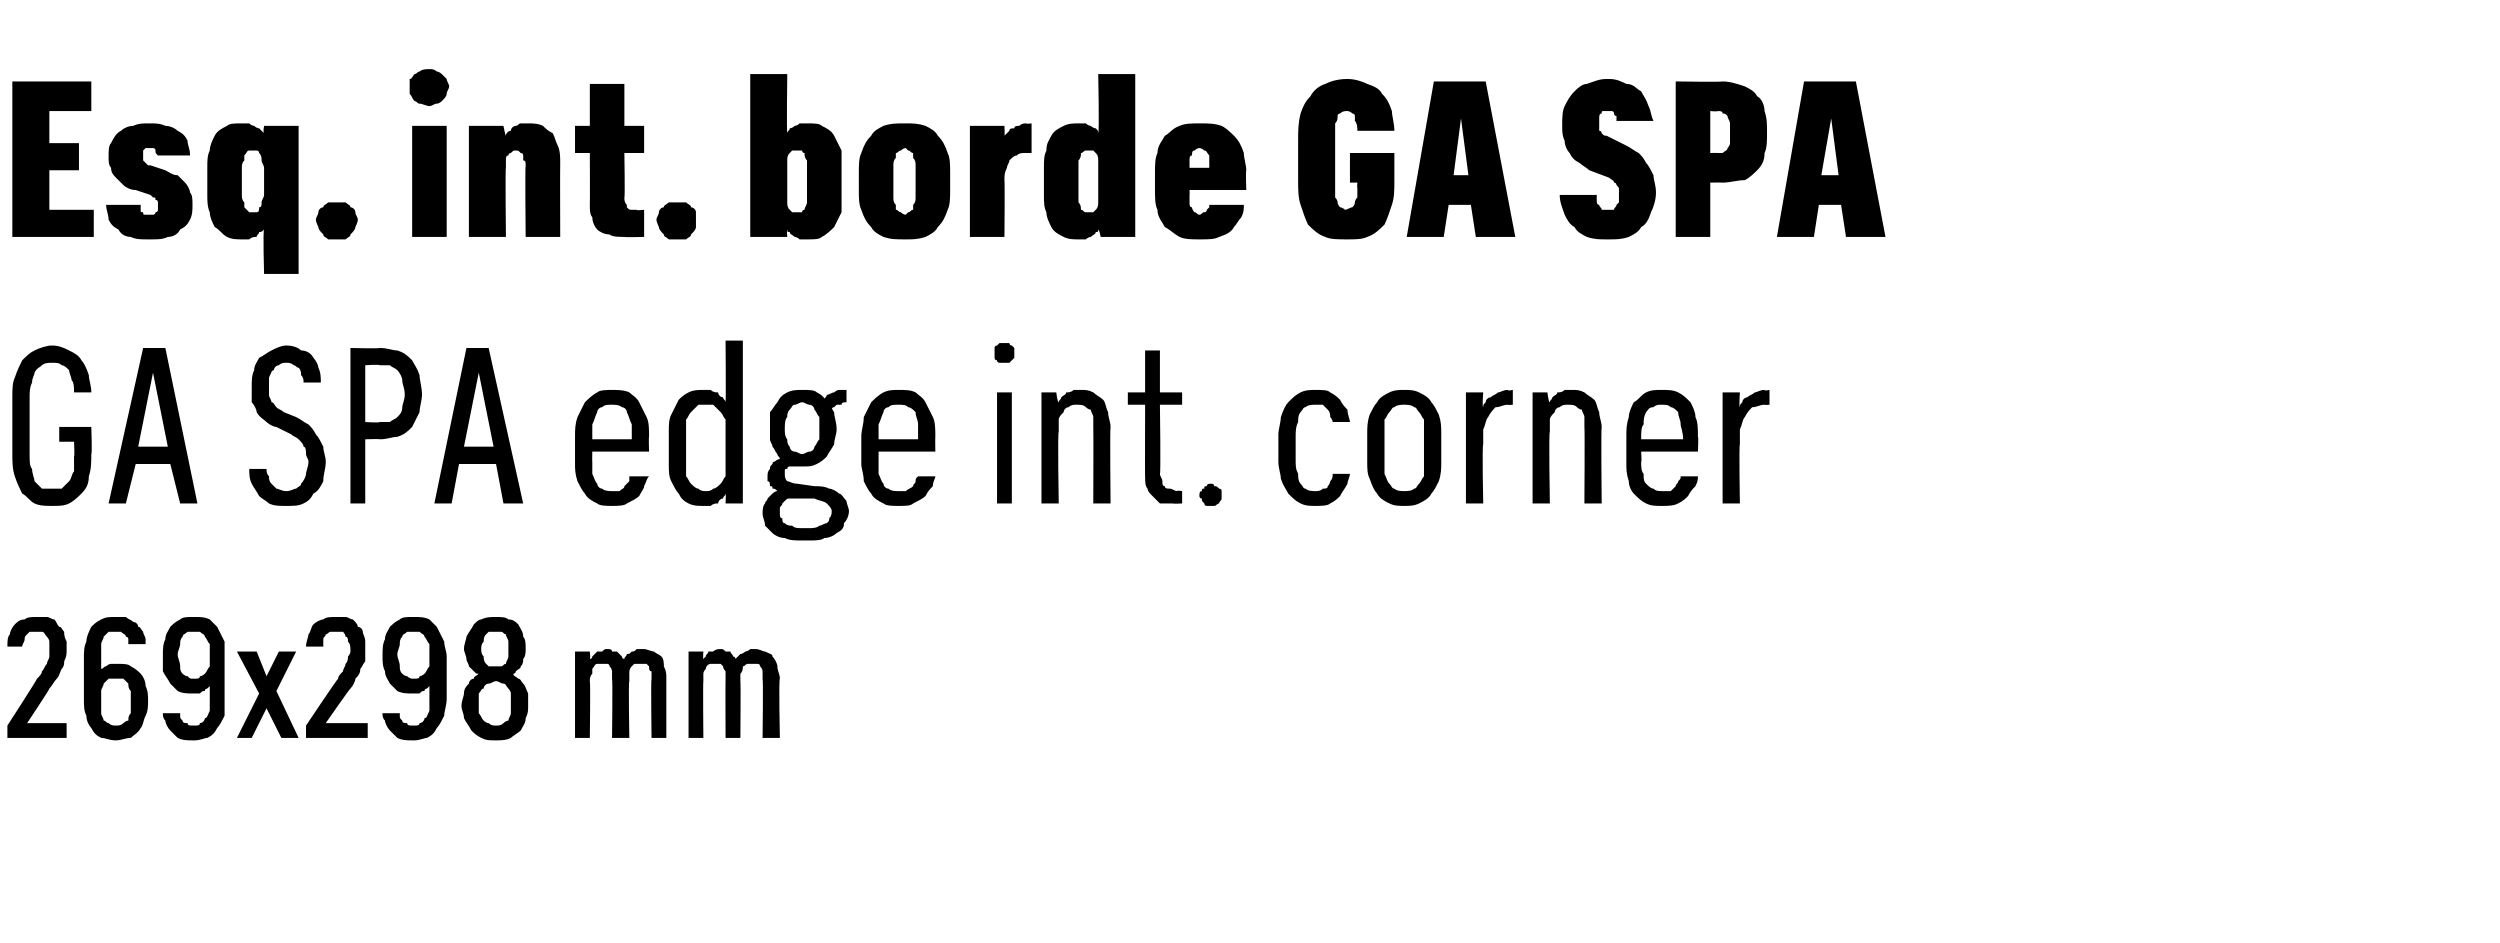 <?xml version="1.0" standalone="no"?>
<!DOCTYPE svg PUBLIC "-//W3C//DTD SVG 1.1//EN" "http://www.w3.org/Graphics/SVG/1.1/DTD/svg11.dtd">
<svg xmlns="http://www.w3.org/2000/svg" version="1.1" width="101.3px" height="38.2px" viewBox="0 -3 101.3 38.2" style="top:-3px">
  <desc>Esq. int. borde GA SPA GA SPA edge int. corner 269x298 mm</desc>
  <defs/>
  <g id="Polygon633954">
    <path d="M 0.3 26.9 L 2.7 26.9 L 2.7 26.3 L 1.1 26.3 C 1.1 26.3 2.04 24.89 2 24.9 C 2.1 24.8 2.2 24.6 2.3 24.5 C 2.4 24.4 2.4 24.3 2.5 24.1 C 2.6 24 2.6 23.9 2.6 23.8 C 2.7 23.6 2.7 23.5 2.7 23.3 C 2.7 23.2 2.7 23.1 2.7 23 C 2.6 22.8 2.6 22.7 2.6 22.6 C 2.5 22.5 2.5 22.4 2.4 22.4 C 2.3 22.3 2.3 22.2 2.2 22.1 C 2.1 22.1 2 22 1.9 22 C 1.8 22 1.6 22 1.5 22 C 1.5 22 1.5 22 1.5 22 C 1.3 22 1.1 22 1 22.1 C 0.8 22.1 0.7 22.2 0.6 22.3 C 0.5 22.4 0.4 22.6 0.4 22.7 C 0.3 22.8 0.3 23 0.3 23.2 C 0.3 23.2 0.9 23.2 0.9 23.2 C 0.9 23.1 1 23 1 22.9 C 1 22.8 1 22.8 1.1 22.7 C 1.1 22.7 1.2 22.6 1.2 22.6 C 1.3 22.6 1.4 22.6 1.5 22.6 C 1.5 22.6 1.5 22.6 1.5 22.6 C 1.6 22.6 1.7 22.6 1.7 22.6 C 1.8 22.6 1.8 22.7 1.9 22.8 C 1.9 22.8 2 22.9 2 23 C 2 23.1 2 23.2 2 23.4 C 2 23.4 2 23.5 2 23.6 C 2 23.7 1.9 23.8 1.9 23.9 C 1.8 24 1.8 24.1 1.7 24.2 C 1.7 24.3 1.6 24.4 1.5 24.5 C 1.51 24.53 0.3 26.4 0.3 26.4 L 0.3 26.9 Z M 4.7 27 C 4.7 27 4.7 27 4.7 27 C 4.9 27 5.1 26.9 5.3 26.9 C 5.4 26.8 5.6 26.7 5.7 26.5 C 5.8 26.4 5.8 26.2 5.9 26 C 6 25.8 6 25.6 6 25.4 C 6 25.2 6 25 5.9 24.8 C 5.9 24.6 5.8 24.4 5.7 24.3 C 5.6 24.2 5.5 24.1 5.3 24 C 5.2 23.9 5 23.9 4.8 23.9 C 4.8 23.9 4.8 23.9 4.8 23.9 C 4.6 23.9 4.6 23.9 4.5 23.9 C 4.4 23.9 4.3 24 4.3 24 C 4.2 24 4.2 24.1 4.1 24.1 C 4.1 24.1 4.1 24.2 4.1 24.2 C 4.1 24.2 4.1 23.6 4.1 23.6 C 4.1 23.4 4.1 23.3 4.1 23.1 C 4.1 23 4.2 22.9 4.2 22.8 C 4.3 22.7 4.3 22.7 4.4 22.6 C 4.5 22.6 4.5 22.6 4.6 22.6 C 4.6 22.6 4.7 22.6 4.7 22.6 C 4.8 22.6 4.9 22.6 4.9 22.6 C 5 22.7 5.1 22.7 5.1 22.8 C 5.2 22.8 5.2 22.9 5.2 22.9 C 5.2 23 5.2 23 5.2 23.1 C 5.2 23.1 5.9 23.1 5.9 23.1 C 5.9 23 5.9 22.9 5.9 22.9 C 5.9 22.8 5.8 22.7 5.8 22.6 C 5.7 22.5 5.7 22.4 5.6 22.4 C 5.6 22.3 5.5 22.2 5.4 22.2 C 5.3 22.1 5.2 22.1 5.1 22 C 5 22 4.9 22 4.7 22 C 4.7 22 4.7 22 4.7 22 C 4.4 22 4.3 22 4.1 22.1 C 3.9 22.2 3.8 22.3 3.7 22.4 C 3.6 22.6 3.5 22.8 3.5 23 C 3.4 23.2 3.4 23.4 3.4 23.7 C 3.4 23.7 3.4 25.3 3.4 25.3 C 3.4 25.6 3.4 25.8 3.5 26 C 3.5 26.2 3.6 26.4 3.7 26.5 C 3.8 26.7 3.9 26.8 4.1 26.9 C 4.3 26.9 4.4 27 4.7 27 Z M 4.7 26.4 C 4.7 26.4 4.7 26.4 4.7 26.4 C 4.6 26.4 4.5 26.4 4.4 26.3 C 4.3 26.3 4.3 26.2 4.2 26.2 C 4.2 26.1 4.1 26 4.1 25.9 C 4.1 25.7 4.1 25.6 4.1 25.4 C 4.1 25.3 4.1 25.1 4.1 25 C 4.1 24.9 4.2 24.8 4.2 24.7 C 4.3 24.6 4.3 24.6 4.4 24.5 C 4.5 24.5 4.6 24.5 4.7 24.5 C 4.7 24.5 4.7 24.5 4.7 24.5 C 4.8 24.5 4.9 24.5 5 24.5 C 5 24.5 5.1 24.6 5.2 24.7 C 5.2 24.8 5.2 24.9 5.3 25 C 5.3 25.1 5.3 25.3 5.3 25.4 C 5.3 25.6 5.3 25.7 5.3 25.9 C 5.2 26 5.2 26.1 5.2 26.2 C 5.1 26.2 5 26.3 5 26.3 C 4.9 26.4 4.8 26.4 4.7 26.4 Z M 7.8 27 C 7.8 27 7.9 27 7.9 27 C 8.1 27 8.3 26.9 8.4 26.9 C 8.6 26.8 8.7 26.7 8.8 26.5 C 8.9 26.4 9 26.2 9.1 26 C 9.1 25.8 9.1 25.6 9.1 25.3 C 9.1 25.3 9.1 23.6 9.1 23.6 C 9.1 23.4 9.1 23.2 9.1 23 C 9 22.8 8.9 22.6 8.8 22.4 C 8.7 22.3 8.6 22.2 8.5 22.1 C 8.3 22 8.1 22 7.9 22 C 7.9 22 7.8 22 7.8 22 C 7.6 22 7.4 22 7.3 22.1 C 7.1 22.2 7 22.3 6.9 22.4 C 6.8 22.6 6.7 22.7 6.7 22.9 C 6.6 23.1 6.6 23.3 6.6 23.6 C 6.6 23.8 6.6 24 6.6 24.2 C 6.7 24.4 6.8 24.5 6.9 24.7 C 7 24.8 7.1 24.9 7.2 25 C 7.4 25.1 7.6 25.1 7.8 25.1 C 7.8 25.1 7.8 25.1 7.8 25.1 C 7.9 25.1 8 25.1 8.1 25.1 C 8.2 25 8.2 25 8.3 25 C 8.3 24.9 8.4 24.9 8.4 24.9 C 8.5 24.8 8.5 24.8 8.5 24.8 C 8.5 24.8 8.5 25.4 8.5 25.4 C 8.5 25.6 8.5 25.7 8.5 25.8 C 8.4 26 8.4 26.1 8.3 26.1 C 8.3 26.2 8.2 26.3 8.1 26.3 C 8.1 26.4 8 26.4 7.9 26.4 C 7.9 26.4 7.8 26.4 7.8 26.4 C 7.7 26.4 7.6 26.4 7.6 26.3 C 7.5 26.3 7.4 26.3 7.4 26.2 C 7.3 26.1 7.3 26.1 7.3 26 C 7.3 26 7.3 25.9 7.3 25.9 C 7.3 25.9 6.6 25.9 6.6 25.9 C 6.6 26 6.6 26.1 6.7 26.2 C 6.7 26.3 6.8 26.5 6.9 26.6 C 7 26.7 7.1 26.8 7.2 26.9 C 7.4 27 7.6 27 7.8 27 Z M 7.9 24.5 C 7.9 24.5 7.8 24.5 7.8 24.5 C 7.7 24.5 7.7 24.5 7.6 24.4 C 7.5 24.4 7.4 24.3 7.4 24.3 C 7.3 24.2 7.3 24.1 7.3 24 C 7.3 23.8 7.2 23.7 7.2 23.5 C 7.2 23.4 7.3 23.2 7.3 23.1 C 7.3 23 7.3 22.9 7.4 22.8 C 7.4 22.7 7.5 22.7 7.6 22.6 C 7.7 22.6 7.7 22.6 7.8 22.6 C 7.8 22.6 7.9 22.6 7.9 22.6 C 8 22.6 8.1 22.6 8.1 22.6 C 8.2 22.7 8.3 22.7 8.3 22.8 C 8.4 22.9 8.4 23 8.5 23.1 C 8.5 23.2 8.5 23.4 8.5 23.5 C 8.5 23.7 8.5 23.8 8.5 24 C 8.4 24.1 8.4 24.2 8.3 24.3 C 8.3 24.3 8.2 24.4 8.1 24.4 C 8.1 24.5 8 24.5 7.9 24.5 Z M 9.6 26.9 L 10.2 26.9 L 10.8 25.7 L 11.4 26.9 L 12.1 26.9 L 11.2 25 L 12 23.4 L 11.3 23.4 L 10.8 24.4 L 10.4 23.4 L 9.6 23.4 L 10.5 25.1 L 9.6 26.9 Z M 12.4 26.9 L 14.9 26.9 L 14.9 26.3 L 13.2 26.3 C 13.2 26.3 14.18 24.89 14.2 24.9 C 14.3 24.8 14.4 24.6 14.4 24.5 C 14.5 24.4 14.6 24.3 14.6 24.1 C 14.7 24 14.7 23.9 14.8 23.8 C 14.8 23.6 14.8 23.5 14.8 23.3 C 14.8 23.2 14.8 23.1 14.8 23 C 14.8 22.8 14.7 22.7 14.7 22.6 C 14.7 22.5 14.6 22.4 14.5 22.4 C 14.5 22.3 14.4 22.2 14.3 22.1 C 14.2 22.1 14.1 22 14 22 C 13.9 22 13.8 22 13.6 22 C 13.6 22 13.6 22 13.6 22 C 13.4 22 13.2 22 13.1 22.1 C 13 22.1 12.8 22.2 12.7 22.3 C 12.6 22.4 12.6 22.6 12.5 22.7 C 12.5 22.8 12.4 23 12.4 23.2 C 12.4 23.2 13.1 23.2 13.1 23.2 C 13.1 23.1 13.1 23 13.1 22.9 C 13.1 22.8 13.2 22.8 13.2 22.7 C 13.3 22.7 13.3 22.6 13.4 22.6 C 13.4 22.6 13.5 22.6 13.6 22.6 C 13.6 22.6 13.6 22.6 13.6 22.6 C 13.7 22.6 13.8 22.6 13.9 22.6 C 13.9 22.6 14 22.7 14 22.8 C 14.1 22.8 14.1 22.9 14.1 23 C 14.2 23.1 14.2 23.2 14.2 23.4 C 14.2 23.4 14.2 23.5 14.1 23.6 C 14.1 23.7 14.1 23.8 14 23.9 C 14 24 13.9 24.1 13.9 24.2 C 13.8 24.3 13.7 24.4 13.7 24.5 C 13.65 24.53 12.4 26.4 12.4 26.4 L 12.4 26.9 Z M 16.7 27 C 16.7 27 16.8 27 16.8 27 C 17 27 17.2 26.9 17.3 26.9 C 17.5 26.8 17.6 26.7 17.7 26.5 C 17.8 26.4 17.9 26.2 18 26 C 18 25.8 18.1 25.6 18.1 25.3 C 18.1 25.3 18.1 23.6 18.1 23.6 C 18.1 23.4 18 23.2 18 23 C 17.9 22.8 17.8 22.6 17.7 22.4 C 17.6 22.3 17.5 22.2 17.4 22.1 C 17.2 22 17 22 16.8 22 C 16.8 22 16.7 22 16.7 22 C 16.5 22 16.3 22 16.2 22.1 C 16 22.2 15.9 22.3 15.8 22.4 C 15.7 22.6 15.6 22.7 15.6 22.9 C 15.5 23.1 15.5 23.3 15.5 23.6 C 15.5 23.8 15.5 24 15.6 24.2 C 15.6 24.4 15.7 24.5 15.8 24.7 C 15.9 24.8 16 24.9 16.1 25 C 16.3 25.1 16.5 25.1 16.7 25.1 C 16.7 25.1 16.7 25.1 16.7 25.1 C 16.8 25.1 16.9 25.1 17 25.1 C 17.1 25 17.1 25 17.2 25 C 17.2 24.9 17.3 24.9 17.3 24.9 C 17.4 24.8 17.4 24.8 17.4 24.8 C 17.4 24.8 17.4 25.4 17.4 25.4 C 17.4 25.6 17.4 25.7 17.4 25.8 C 17.3 26 17.3 26.1 17.2 26.1 C 17.2 26.2 17.1 26.3 17 26.3 C 17 26.4 16.9 26.4 16.8 26.4 C 16.8 26.4 16.7 26.4 16.7 26.4 C 16.6 26.4 16.5 26.4 16.5 26.3 C 16.4 26.3 16.3 26.3 16.3 26.2 C 16.2 26.1 16.2 26.1 16.2 26 C 16.2 26 16.2 25.9 16.2 25.9 C 16.2 25.9 15.5 25.9 15.5 25.9 C 15.5 26 15.5 26.1 15.6 26.2 C 15.6 26.3 15.7 26.5 15.8 26.6 C 15.9 26.7 16 26.8 16.1 26.9 C 16.3 27 16.5 27 16.7 27 Z M 16.8 24.5 C 16.8 24.5 16.7 24.5 16.7 24.5 C 16.7 24.5 16.6 24.5 16.5 24.4 C 16.4 24.4 16.3 24.3 16.3 24.3 C 16.2 24.2 16.2 24.1 16.2 24 C 16.2 23.8 16.1 23.7 16.1 23.5 C 16.1 23.4 16.2 23.2 16.2 23.1 C 16.2 23 16.2 22.9 16.3 22.8 C 16.3 22.7 16.4 22.7 16.5 22.6 C 16.6 22.6 16.6 22.6 16.7 22.6 C 16.7 22.6 16.8 22.6 16.8 22.6 C 16.9 22.6 17 22.6 17 22.6 C 17.1 22.7 17.2 22.7 17.2 22.8 C 17.3 22.9 17.3 23 17.4 23.1 C 17.4 23.2 17.4 23.4 17.4 23.5 C 17.4 23.7 17.4 23.8 17.4 24 C 17.3 24.1 17.3 24.2 17.2 24.3 C 17.2 24.3 17.1 24.4 17 24.4 C 17 24.5 16.9 24.5 16.8 24.5 Z M 20.1 27 C 20.1 27 20.1 27 20.1 27 C 20.3 27 20.5 27 20.7 26.9 C 20.8 26.8 21 26.7 21.1 26.6 C 21.2 26.4 21.3 26.3 21.3 26.1 C 21.4 25.9 21.4 25.8 21.4 25.6 C 21.4 25.4 21.4 25.2 21.4 25.1 C 21.3 24.9 21.3 24.8 21.2 24.7 C 21.1 24.6 21.1 24.5 21 24.5 C 20.9 24.4 20.8 24.4 20.8 24.3 C 20.8 24.3 20.9 24.3 20.9 24.2 C 21 24.1 21.1 24.1 21.1 24 C 21.2 23.9 21.2 23.8 21.2 23.7 C 21.3 23.6 21.3 23.4 21.3 23.3 C 21.3 23.1 21.3 22.9 21.2 22.8 C 21.2 22.6 21.1 22.5 21 22.3 C 20.9 22.2 20.8 22.1 20.6 22.1 C 20.5 22 20.3 22 20.1 22 C 20.1 22 20.1 22 20.1 22 C 19.9 22 19.7 22 19.5 22.1 C 19.4 22.1 19.3 22.2 19.2 22.3 C 19.1 22.5 19 22.6 18.9 22.8 C 18.9 22.9 18.8 23.1 18.8 23.3 C 18.8 23.4 18.9 23.6 18.9 23.7 C 18.9 23.8 19 23.9 19 24 C 19.1 24.1 19.1 24.1 19.2 24.2 C 19.3 24.3 19.3 24.3 19.4 24.3 C 19.3 24.4 19.2 24.4 19.2 24.5 C 19.1 24.5 19 24.6 19 24.7 C 18.9 24.8 18.8 24.9 18.8 25.1 C 18.8 25.2 18.7 25.4 18.7 25.6 C 18.7 25.8 18.8 25.9 18.8 26.1 C 18.9 26.3 19 26.4 19.1 26.6 C 19.2 26.7 19.3 26.8 19.5 26.9 C 19.7 27 19.8 27 20.1 27 Z M 20.1 26.4 C 20.1 26.4 20.1 26.4 20.1 26.4 C 20 26.4 19.9 26.4 19.8 26.3 C 19.7 26.3 19.6 26.2 19.6 26.2 C 19.5 26.1 19.5 26 19.4 25.9 C 19.4 25.8 19.4 25.7 19.4 25.5 C 19.4 25.4 19.4 25.3 19.4 25.1 C 19.5 25 19.5 24.9 19.6 24.9 C 19.6 24.8 19.7 24.7 19.8 24.7 C 19.9 24.7 20 24.6 20.1 24.6 C 20.1 24.6 20.1 24.6 20.1 24.6 C 20.2 24.6 20.3 24.7 20.4 24.7 C 20.5 24.7 20.5 24.8 20.6 24.9 C 20.6 24.9 20.7 25 20.7 25.1 C 20.7 25.3 20.7 25.4 20.7 25.5 C 20.7 25.7 20.7 25.8 20.7 25.9 C 20.7 26 20.6 26.1 20.6 26.2 C 20.5 26.2 20.4 26.3 20.4 26.3 C 20.3 26.4 20.2 26.4 20.1 26.4 Z M 20.1 24 C 20.1 24 20.1 24 20.1 24 C 20 24 19.9 24 19.8 24 C 19.8 24 19.7 23.9 19.7 23.9 C 19.6 23.8 19.6 23.7 19.6 23.6 C 19.5 23.5 19.5 23.4 19.5 23.3 C 19.5 23.2 19.5 23.1 19.6 23 C 19.6 22.9 19.6 22.8 19.7 22.7 C 19.7 22.7 19.8 22.6 19.8 22.6 C 19.9 22.6 20 22.6 20.1 22.6 C 20.1 22.6 20.1 22.6 20.1 22.6 C 20.2 22.6 20.3 22.6 20.3 22.6 C 20.4 22.6 20.4 22.7 20.5 22.7 C 20.5 22.8 20.6 22.9 20.6 23 C 20.6 23.1 20.6 23.2 20.6 23.3 C 20.6 23.4 20.6 23.5 20.6 23.6 C 20.6 23.7 20.5 23.8 20.5 23.9 C 20.4 23.9 20.4 24 20.3 24 C 20.3 24 20.2 24 20.1 24 Z M 23.3 26.9 L 23.9 26.9 C 23.9 26.9 23.93 24.61 23.9 24.6 C 23.9 24.5 23.9 24.4 24 24.3 C 24 24.2 24 24.1 24 24.1 C 24.1 24 24.1 23.9 24.2 23.9 C 24.3 23.9 24.3 23.9 24.4 23.9 C 24.5 23.9 24.6 23.9 24.6 23.9 C 24.7 23.9 24.7 24 24.7 24 C 24.8 24.1 24.8 24.2 24.8 24.2 C 24.8 24.3 24.8 24.4 24.8 24.5 C 24.83 24.54 24.8 26.9 24.8 26.9 L 25.5 26.9 C 25.5 26.9 25.46 24.61 25.5 24.6 C 25.5 24.5 25.5 24.4 25.5 24.3 C 25.5 24.2 25.5 24.1 25.6 24 C 25.6 24 25.7 23.9 25.7 23.9 C 25.8 23.9 25.9 23.9 26 23.9 C 26 23.9 26.1 23.9 26.2 23.9 C 26.2 23.9 26.3 24 26.3 24 C 26.3 24.1 26.3 24.2 26.4 24.2 C 26.4 24.3 26.4 24.4 26.4 24.5 C 26.37 24.54 26.4 26.9 26.4 26.9 L 27 26.9 C 27 26.9 27 24.53 27 24.5 C 27 24.3 27 24.2 26.9 24 C 26.9 23.9 26.9 23.7 26.8 23.6 C 26.7 23.5 26.6 23.5 26.5 23.4 C 26.4 23.4 26.2 23.3 26.1 23.3 C 26 23.3 25.9 23.3 25.8 23.3 C 25.7 23.4 25.7 23.4 25.6 23.4 C 25.5 23.5 25.5 23.5 25.4 23.5 C 25.4 23.6 25.3 23.6 25.3 23.7 C 25.2 23.7 25.2 23.6 25.2 23.6 C 25.1 23.5 25.1 23.5 25 23.4 C 25 23.4 24.9 23.4 24.8 23.4 C 24.8 23.3 24.7 23.3 24.6 23.3 C 24.5 23.3 24.5 23.3 24.4 23.4 C 24.3 23.4 24.3 23.4 24.2 23.4 C 24.1 23.5 24.1 23.5 24 23.6 C 24 23.6 24 23.7 23.9 23.7 C 23.93 23.71 23.9 23.4 23.9 23.4 L 23.3 23.4 L 23.3 26.9 Z M 27.9 26.9 L 28.5 26.9 C 28.5 26.9 28.48 24.61 28.5 24.6 C 28.5 24.5 28.5 24.4 28.5 24.3 C 28.5 24.2 28.6 24.1 28.6 24.1 C 28.6 24 28.7 23.9 28.8 23.9 C 28.8 23.9 28.9 23.9 29 23.9 C 29.1 23.9 29.1 23.9 29.2 23.9 C 29.2 23.9 29.3 24 29.3 24 C 29.3 24.1 29.4 24.2 29.4 24.2 C 29.4 24.3 29.4 24.4 29.4 24.5 C 29.39 24.54 29.4 26.9 29.4 26.9 L 30 26.9 C 30 26.9 30.02 24.61 30 24.6 C 30 24.5 30 24.4 30 24.3 C 30.1 24.2 30.1 24.1 30.1 24 C 30.2 24 30.2 23.9 30.3 23.9 C 30.4 23.9 30.4 23.9 30.5 23.9 C 30.6 23.9 30.7 23.9 30.7 23.9 C 30.8 23.9 30.8 24 30.8 24 C 30.9 24.1 30.9 24.2 30.9 24.2 C 30.9 24.3 30.9 24.4 30.9 24.5 C 30.93 24.54 30.9 26.9 30.9 26.9 L 31.6 26.9 C 31.6 26.9 31.55 24.53 31.6 24.5 C 31.6 24.3 31.5 24.2 31.5 24 C 31.5 23.9 31.4 23.7 31.3 23.6 C 31.3 23.5 31.2 23.5 31 23.4 C 30.9 23.4 30.8 23.3 30.6 23.3 C 30.5 23.3 30.4 23.3 30.4 23.3 C 30.3 23.4 30.2 23.4 30.2 23.4 C 30.1 23.5 30 23.5 30 23.5 C 29.9 23.6 29.9 23.6 29.8 23.7 C 29.8 23.7 29.8 23.6 29.7 23.6 C 29.7 23.5 29.6 23.5 29.6 23.4 C 29.5 23.4 29.5 23.4 29.4 23.4 C 29.3 23.3 29.3 23.3 29.2 23.3 C 29.1 23.3 29 23.3 28.9 23.4 C 28.9 23.4 28.8 23.4 28.7 23.4 C 28.7 23.5 28.6 23.5 28.6 23.6 C 28.6 23.6 28.5 23.7 28.5 23.7 C 28.48 23.71 28.5 23.4 28.5 23.4 L 27.9 23.4 L 27.9 26.9 Z " stroke="none" fill="#000"/>
  </g>
  <g id="Polygon633953">
    <path d="M 2.1 17.5 C 2.4 17.5 2.6 17.5 2.8 17.4 C 3 17.3 3.2 17.1 3.3 17 C 3.5 16.8 3.6 16.6 3.6 16.3 C 3.7 16 3.7 15.7 3.7 15.4 C 3.74 15.41 3.7 14.3 3.7 14.3 L 2.4 14.3 L 2.4 14.9 L 3 14.9 C 3 14.9 3.03 15.48 3 15.5 C 3 15.7 3 15.9 3 16.1 C 2.9 16.2 2.9 16.4 2.8 16.5 C 2.7 16.6 2.6 16.7 2.5 16.8 C 2.4 16.8 2.3 16.8 2.1 16.8 C 2 16.8 1.8 16.8 1.7 16.8 C 1.6 16.7 1.5 16.6 1.4 16.5 C 1.4 16.4 1.3 16.2 1.3 16 C 1.2 15.9 1.2 15.7 1.2 15.4 C 1.2 15.4 1.2 13.1 1.2 13.1 C 1.2 12.9 1.2 12.7 1.3 12.5 C 1.3 12.3 1.4 12.2 1.4 12.1 C 1.5 11.9 1.6 11.9 1.7 11.8 C 1.8 11.7 2 11.7 2.1 11.7 C 2.3 11.7 2.4 11.7 2.5 11.8 C 2.6 11.8 2.7 11.9 2.8 12 C 2.8 12.1 2.9 12.3 2.9 12.4 C 3 12.5 3 12.7 3 12.9 C 3 12.9 3.7 12.9 3.7 12.9 C 3.7 12.6 3.6 12.4 3.6 12.2 C 3.5 11.9 3.4 11.7 3.3 11.6 C 3.2 11.4 3 11.3 2.8 11.2 C 2.6 11.1 2.4 11 2.1 11 C 1.9 11 1.6 11.1 1.4 11.2 C 1.2 11.3 1.1 11.4 0.9 11.6 C 0.8 11.8 0.7 12 0.6 12.3 C 0.5 12.5 0.5 12.8 0.5 13.1 C 0.5 13.1 0.5 15.4 0.5 15.4 C 0.5 15.7 0.5 16 0.6 16.3 C 0.7 16.6 0.8 16.8 0.9 17 C 1.1 17.1 1.2 17.3 1.4 17.4 C 1.6 17.5 1.9 17.5 2.1 17.5 Z M 6.9 15.8 L 7.3 17.4 L 8 17.4 L 6.7 11.1 L 5.8 11.1 L 4.4 17.4 L 5.1 17.4 L 5.5 15.8 L 6.9 15.8 Z M 6.8 15.1 L 5.6 15.1 L 6.2 12.1 L 6.8 15.1 Z M 11.6 17.5 C 11.6 17.5 11.6 17.5 11.6 17.5 C 11.9 17.5 12.1 17.5 12.3 17.4 C 12.5 17.3 12.6 17.2 12.7 17 C 12.9 16.9 13 16.7 13.1 16.5 C 13.1 16.2 13.2 16 13.2 15.7 C 13.2 15.5 13.1 15.3 13.1 15.1 C 13 14.9 12.9 14.7 12.8 14.6 C 12.7 14.4 12.6 14.3 12.5 14.2 C 12.3 14.1 12.2 14 12 13.9 C 12 13.9 11.5 13.7 11.5 13.7 C 11.4 13.6 11.3 13.6 11.2 13.5 C 11.1 13.4 11.1 13.3 11 13.3 C 11 13.2 10.9 13.1 10.9 13 C 10.9 12.9 10.9 12.8 10.9 12.7 C 10.9 12.5 10.9 12.4 10.9 12.3 C 11 12.1 11 12 11.1 12 C 11.1 11.9 11.2 11.8 11.3 11.8 C 11.4 11.7 11.5 11.7 11.6 11.7 C 11.6 11.7 11.6 11.7 11.6 11.7 C 11.7 11.7 11.8 11.7 11.9 11.8 C 12 11.8 12 11.9 12.1 11.9 C 12.2 12 12.2 12.1 12.2 12.2 C 12.3 12.3 12.3 12.4 12.3 12.5 C 12.3 12.5 13 12.5 13 12.5 C 13 12.3 13 12.1 12.9 11.9 C 12.9 11.8 12.8 11.6 12.7 11.5 C 12.6 11.3 12.4 11.2 12.2 11.2 C 12.1 11.1 11.9 11 11.6 11 C 11.6 11 11.6 11 11.6 11 C 11.4 11 11.2 11.1 11 11.2 C 10.8 11.3 10.7 11.4 10.5 11.5 C 10.4 11.7 10.3 11.8 10.3 12 C 10.2 12.2 10.2 12.4 10.2 12.7 C 10.2 12.9 10.2 13.1 10.2 13.3 C 10.3 13.4 10.4 13.6 10.4 13.7 C 10.5 13.9 10.7 14 10.8 14.1 C 10.9 14.2 11.1 14.3 11.2 14.3 C 11.2 14.3 11.8 14.6 11.8 14.6 C 11.9 14.7 12 14.7 12.1 14.8 C 12.2 14.9 12.3 15 12.3 15.1 C 12.4 15.1 12.4 15.3 12.4 15.4 C 12.4 15.5 12.5 15.6 12.5 15.7 C 12.5 15.9 12.4 16.1 12.4 16.2 C 12.4 16.3 12.3 16.5 12.2 16.6 C 12.2 16.7 12.1 16.7 12 16.8 C 11.9 16.8 11.8 16.9 11.6 16.9 C 11.6 16.9 11.6 16.9 11.6 16.9 C 11.4 16.9 11.3 16.8 11.2 16.8 C 11.1 16.7 11.1 16.7 11 16.6 C 10.9 16.5 10.9 16.4 10.9 16.3 C 10.8 16.2 10.8 16.1 10.8 16 C 10.8 16 10.1 16 10.1 16 C 10.1 16.2 10.1 16.4 10.2 16.6 C 10.3 16.8 10.4 16.9 10.5 17.1 C 10.6 17.2 10.8 17.3 10.9 17.4 C 11.1 17.5 11.3 17.5 11.6 17.5 Z M 14.2 17.4 L 14.8 17.4 L 14.8 14.8 C 14.8 14.8 15.37 14.78 15.4 14.8 C 15.7 14.8 15.9 14.7 16.1 14.7 C 16.4 14.6 16.5 14.5 16.7 14.3 C 16.8 14.1 16.9 13.9 17 13.7 C 17 13.5 17.1 13.2 17.1 13 C 17.1 12.7 17 12.4 17 12.2 C 16.9 11.9 16.8 11.8 16.7 11.6 C 16.5 11.4 16.4 11.3 16.1 11.2 C 15.9 11.2 15.7 11.1 15.4 11.1 C 15.37 11.13 14.2 11.1 14.2 11.1 L 14.2 17.4 Z M 14.8 14.1 L 14.8 11.8 C 14.8 11.8 15.35 11.76 15.4 11.8 C 15.5 11.8 15.7 11.8 15.8 11.8 C 15.9 11.9 16 11.9 16.1 12 C 16.2 12.1 16.3 12.3 16.3 12.4 C 16.3 12.6 16.4 12.7 16.4 13 C 16.4 13.2 16.3 13.4 16.3 13.5 C 16.3 13.7 16.2 13.8 16.1 13.9 C 16 14 15.9 14 15.8 14.1 C 15.7 14.1 15.5 14.1 15.4 14.1 C 15.35 14.14 14.8 14.1 14.8 14.1 Z M 20.1 15.8 L 20.4 17.4 L 21.2 17.4 L 19.8 11.1 L 18.9 11.1 L 17.6 17.4 L 18.3 17.4 L 18.6 15.8 L 20.1 15.8 Z M 20 15.1 L 18.8 15.1 L 19.4 12.1 L 20 15.1 Z M 24.8 17.5 C 25 17.5 25.3 17.5 25.4 17.4 C 25.6 17.3 25.8 17.2 25.9 17.1 C 26 16.9 26.1 16.8 26.1 16.7 C 26.2 16.5 26.2 16.4 26.3 16.3 C 26.3 16.3 25.5 16.3 25.5 16.3 C 25.5 16.4 25.5 16.4 25.5 16.5 C 25.4 16.6 25.4 16.6 25.3 16.7 C 25.3 16.8 25.2 16.8 25.1 16.9 C 25 16.9 24.9 16.9 24.8 16.9 C 24.7 16.9 24.5 16.9 24.4 16.8 C 24.3 16.8 24.2 16.7 24.2 16.6 C 24.1 16.5 24.1 16.4 24 16.2 C 24 16.1 24 15.9 24 15.7 C 23.99 15.75 24 15.3 24 15.3 L 26.3 15.3 C 26.3 15.3 26.28 14.69 26.3 14.7 C 26.3 14.4 26.3 14.1 26.2 13.9 C 26.1 13.7 26 13.5 25.9 13.3 C 25.8 13.1 25.6 13 25.5 12.9 C 25.3 12.8 25 12.8 24.8 12.8 C 24.6 12.8 24.3 12.8 24.2 12.9 C 24 13 23.8 13.2 23.7 13.3 C 23.6 13.5 23.5 13.7 23.4 13.9 C 23.3 14.2 23.3 14.4 23.3 14.7 C 23.3 14.7 23.3 15.8 23.3 15.8 C 23.3 16 23.3 16.2 23.4 16.5 C 23.5 16.7 23.6 16.9 23.7 17 C 23.8 17.2 24 17.3 24.2 17.4 C 24.3 17.5 24.6 17.5 24.8 17.5 Z M 25.6 14.8 C 25.6 14.8 24 14.8 24 14.8 C 24 14.5 24 14.3 24 14.2 C 24.1 14 24.1 13.9 24.2 13.7 C 24.2 13.6 24.3 13.5 24.4 13.5 C 24.5 13.4 24.6 13.4 24.8 13.4 C 24.9 13.4 25.1 13.4 25.2 13.5 C 25.3 13.5 25.4 13.6 25.4 13.7 C 25.5 13.9 25.5 14 25.6 14.2 C 25.6 14.3 25.6 14.5 25.6 14.8 Z M 28.5 17.5 C 28.6 17.5 28.7 17.5 28.8 17.5 C 28.9 17.4 29 17.4 29.1 17.4 C 29.1 17.3 29.2 17.2 29.3 17.2 C 29.3 17.1 29.4 17.1 29.4 17 C 29.42 17 29.4 17.4 29.4 17.4 L 30.1 17.4 L 30.1 10.8 L 29.4 10.8 C 29.4 10.8 29.42 13.3 29.4 13.3 C 29.4 13.2 29.3 13.2 29.3 13.1 C 29.2 13.1 29.1 13 29.1 12.9 C 29 12.9 28.9 12.9 28.8 12.8 C 28.7 12.8 28.6 12.8 28.5 12.8 C 28.3 12.8 28.1 12.8 27.9 12.9 C 27.7 13 27.6 13.1 27.5 13.2 C 27.4 13.4 27.3 13.6 27.2 13.8 C 27.1 14 27.1 14.2 27.1 14.5 C 27.1 14.5 27.1 15.8 27.1 15.8 C 27.1 16.1 27.1 16.3 27.2 16.5 C 27.3 16.7 27.4 16.9 27.5 17 C 27.6 17.2 27.7 17.3 27.9 17.4 C 28.1 17.5 28.3 17.5 28.5 17.5 Z M 28.6 16.9 C 28.5 16.9 28.4 16.9 28.3 16.8 C 28.2 16.8 28.1 16.7 28 16.6 C 27.9 16.5 27.9 16.4 27.8 16.3 C 27.8 16.1 27.8 16 27.8 15.8 C 27.8 15.8 27.8 14.5 27.8 14.5 C 27.8 14.4 27.8 14.2 27.8 14 C 27.9 13.9 27.9 13.8 28 13.7 C 28.1 13.6 28.2 13.5 28.3 13.4 C 28.4 13.4 28.5 13.4 28.6 13.4 C 28.7 13.4 28.8 13.4 28.9 13.4 C 29 13.5 29.1 13.6 29.2 13.7 C 29.3 13.8 29.3 13.9 29.4 14 C 29.4 14.2 29.4 14.4 29.4 14.5 C 29.4 14.5 29.4 15.8 29.4 15.8 C 29.4 15.9 29.4 16.1 29.4 16.3 C 29.3 16.4 29.3 16.5 29.2 16.6 C 29.1 16.7 29 16.8 28.9 16.8 C 28.8 16.9 28.7 16.9 28.6 16.9 Z M 32.5 12.8 C 32.5 12.8 32.5 12.8 32.5 12.8 C 32.3 12.8 32.1 12.8 31.9 12.9 C 31.7 13 31.6 13.1 31.5 13.3 C 31.4 13.4 31.3 13.6 31.2 13.7 C 31.2 13.9 31.2 14.1 31.2 14.3 C 31.2 14.5 31.2 14.7 31.2 14.8 C 31.2 14.9 31.3 15 31.3 15.1 C 31.4 15.2 31.4 15.3 31.5 15.4 C 31.5 15.5 31.6 15.5 31.6 15.6 C 31.6 15.6 31.5 15.6 31.4 15.7 C 31.4 15.7 31.3 15.7 31.3 15.8 C 31.2 15.9 31.2 15.9 31.2 16 C 31.1 16.1 31.1 16.2 31.1 16.3 C 31.1 16.4 31.1 16.4 31.1 16.5 C 31.2 16.5 31.2 16.6 31.2 16.7 C 31.3 16.7 31.3 16.7 31.3 16.8 C 31.4 16.8 31.4 16.8 31.5 16.9 C 31.4 16.9 31.3 17 31.3 17 C 31.2 17.1 31.2 17.1 31.1 17.2 C 31.1 17.3 31 17.3 31 17.4 C 30.9 17.5 30.9 17.7 30.9 17.8 C 30.9 18 31 18.1 31 18.3 C 31.1 18.4 31.2 18.5 31.3 18.6 C 31.4 18.7 31.6 18.8 31.8 18.8 C 32 18.9 32.2 18.9 32.5 18.9 C 32.5 18.9 32.8 18.9 32.8 18.9 C 33 18.9 33.3 18.9 33.4 18.8 C 33.6 18.8 33.8 18.7 33.9 18.6 C 34.1 18.5 34.2 18.4 34.2 18.2 C 34.3 18.1 34.4 17.9 34.4 17.7 C 34.4 17.6 34.3 17.4 34.3 17.3 C 34.2 17.2 34.1 17 34 17 C 33.9 16.9 33.7 16.8 33.6 16.8 C 33.4 16.7 33.2 16.7 33 16.7 C 33 16.7 32.3 16.6 32.3 16.6 C 32.1 16.6 32 16.5 31.9 16.5 C 31.8 16.4 31.8 16.3 31.8 16.2 C 31.8 16.2 31.8 16.1 31.8 16.1 C 31.8 16 31.8 16 31.9 16 C 31.9 15.9 32 15.9 32 15.9 C 32.1 15.9 32.1 15.9 32.2 15.9 C 32.2 15.9 32.2 15.9 32.3 15.9 C 32.3 15.9 32.3 15.9 32.4 15.9 C 32.4 15.9 32.4 15.9 32.4 15.9 C 32.5 15.9 32.5 15.9 32.6 15.9 C 32.8 15.9 32.9 15.9 33.1 15.8 C 33.3 15.7 33.4 15.6 33.5 15.5 C 33.6 15.3 33.7 15.2 33.8 15 C 33.8 14.8 33.9 14.6 33.9 14.4 C 33.9 14.1 33.8 13.9 33.8 13.7 C 33.7 13.6 33.7 13.4 33.5 13.3 C 33.4 13.1 33.3 13 33.1 12.9 C 33 12.8 32.8 12.8 32.5 12.8 Z M 32.5 15.4 C 32.5 15.4 32.5 15.4 32.5 15.4 C 32.4 15.4 32.3 15.3 32.2 15.3 C 32.1 15.3 32 15.2 32 15.1 C 31.9 15 31.9 14.9 31.9 14.8 C 31.8 14.7 31.8 14.5 31.8 14.4 C 31.8 14.2 31.8 14 31.9 13.9 C 31.9 13.8 31.9 13.7 32 13.6 C 32.1 13.5 32.1 13.4 32.2 13.4 C 32.3 13.4 32.4 13.3 32.5 13.3 C 32.5 13.3 32.5 13.3 32.5 13.3 C 32.6 13.3 32.7 13.4 32.8 13.4 C 32.9 13.4 33 13.5 33 13.6 C 33.1 13.7 33.1 13.8 33.2 13.9 C 33.2 14 33.2 14.2 33.2 14.4 C 33.2 14.5 33.2 14.7 33.2 14.8 C 33.1 14.9 33.1 15 33 15.1 C 33 15.2 32.9 15.3 32.8 15.3 C 32.7 15.3 32.6 15.4 32.5 15.4 Z M 32.8 18.4 C 32.8 18.4 32.5 18.4 32.5 18.4 C 32.3 18.4 32.2 18.4 32.1 18.3 C 32 18.3 31.9 18.3 31.8 18.2 C 31.7 18.2 31.7 18.1 31.7 18 C 31.6 18 31.6 17.9 31.6 17.8 C 31.6 17.7 31.6 17.7 31.6 17.6 C 31.6 17.5 31.7 17.5 31.7 17.4 C 31.7 17.4 31.8 17.3 31.8 17.3 C 31.9 17.2 31.9 17.2 32 17.2 C 32 17.2 33 17.2 33 17.2 C 33.2 17.3 33.4 17.3 33.5 17.4 C 33.6 17.5 33.7 17.6 33.7 17.7 C 33.7 17.8 33.7 17.9 33.6 18 C 33.6 18.1 33.6 18.1 33.5 18.2 C 33.4 18.2 33.3 18.3 33.2 18.3 C 33.1 18.4 32.9 18.4 32.8 18.4 Z M 33.4 13.2 C 33.4 13.2 33.7 13.6 33.7 13.6 C 33.7 13.6 33.7 13.5 33.8 13.5 C 33.8 13.5 33.8 13.5 33.9 13.4 C 33.9 13.4 34 13.4 34.1 13.4 C 34.1 13.3 34.2 13.3 34.3 13.3 C 34.3 13.3 34.3 12.8 34.3 12.8 C 34.2 12.8 34.1 12.8 34 12.8 C 33.9 12.8 33.8 12.9 33.8 12.9 C 33.7 12.9 33.6 13 33.5 13 C 33.5 13.1 33.4 13.1 33.4 13.2 Z M 36.4 17.5 C 36.7 17.5 36.9 17.5 37 17.4 C 37.2 17.3 37.4 17.2 37.5 17.1 C 37.6 16.9 37.7 16.8 37.8 16.7 C 37.8 16.5 37.9 16.4 37.9 16.3 C 37.9 16.3 37.2 16.3 37.2 16.3 C 37.1 16.4 37.1 16.4 37.1 16.5 C 37.1 16.6 37 16.6 37 16.7 C 36.9 16.8 36.8 16.8 36.7 16.9 C 36.7 16.9 36.5 16.9 36.4 16.9 C 36.3 16.9 36.1 16.9 36 16.8 C 35.9 16.8 35.8 16.7 35.8 16.6 C 35.7 16.5 35.7 16.4 35.6 16.2 C 35.6 16.1 35.6 15.9 35.6 15.7 C 35.6 15.75 35.6 15.3 35.6 15.3 L 37.9 15.3 C 37.9 15.3 37.89 14.69 37.9 14.7 C 37.9 14.4 37.9 14.1 37.8 13.9 C 37.7 13.7 37.6 13.5 37.5 13.3 C 37.4 13.1 37.2 13 37.1 12.9 C 36.9 12.8 36.7 12.8 36.4 12.8 C 36.2 12.8 36 12.8 35.8 12.9 C 35.6 13 35.4 13.2 35.3 13.3 C 35.2 13.5 35.1 13.7 35 13.9 C 35 14.2 34.9 14.4 34.9 14.7 C 34.9 14.7 34.9 15.8 34.9 15.8 C 34.9 16 35 16.2 35 16.5 C 35.1 16.7 35.2 16.9 35.3 17 C 35.4 17.2 35.6 17.3 35.8 17.4 C 35.9 17.5 36.2 17.5 36.4 17.5 Z M 37.2 14.8 C 37.2 14.8 35.6 14.8 35.6 14.8 C 35.6 14.5 35.6 14.3 35.6 14.2 C 35.7 14 35.7 13.9 35.8 13.7 C 35.8 13.6 35.9 13.5 36 13.5 C 36.1 13.4 36.2 13.4 36.4 13.4 C 36.6 13.4 36.7 13.4 36.8 13.5 C 36.9 13.5 37 13.6 37.1 13.7 C 37.1 13.9 37.2 14 37.2 14.2 C 37.2 14.3 37.2 14.5 37.2 14.8 Z M 40.4 17.4 L 41 17.4 L 41 12.9 L 40.4 12.9 L 40.4 17.4 Z M 40.7 11.7 C 40.7 11.7 40.8 11.7 40.9 11.7 C 40.9 11.7 40.9 11.7 41 11.6 C 41 11.6 41.1 11.5 41.1 11.5 C 41.1 11.4 41.1 11.4 41.1 11.3 C 41.1 11.3 41.1 11.2 41.1 11.1 C 41.1 11.1 41 11 41 11 C 40.9 11 40.9 10.9 40.9 10.9 C 40.8 10.9 40.7 10.9 40.7 10.9 C 40.6 10.9 40.6 10.9 40.5 10.9 C 40.5 10.9 40.4 11 40.4 11 C 40.3 11 40.3 11.1 40.3 11.1 C 40.3 11.2 40.3 11.3 40.3 11.3 C 40.3 11.4 40.3 11.4 40.3 11.5 C 40.3 11.5 40.3 11.6 40.4 11.6 C 40.4 11.7 40.5 11.7 40.5 11.7 C 40.6 11.7 40.6 11.7 40.7 11.7 Z M 42.2 17.4 L 42.9 17.4 C 42.9 17.4 42.85 14.5 42.9 14.5 C 42.9 14.3 42.9 14.2 42.9 14 C 42.9 13.9 43 13.8 43.1 13.7 C 43.1 13.6 43.2 13.5 43.3 13.5 C 43.4 13.4 43.5 13.4 43.6 13.4 C 43.8 13.4 43.9 13.4 44 13.5 C 44 13.5 44.1 13.6 44.2 13.6 C 44.2 13.7 44.3 13.8 44.3 13.9 C 44.3 14.1 44.3 14.2 44.3 14.3 C 44.31 14.34 44.3 17.4 44.3 17.4 L 45 17.4 C 45 17.4 44.97 14.34 45 14.3 C 45 14.1 44.9 13.9 44.9 13.7 C 44.8 13.5 44.8 13.3 44.7 13.2 C 44.6 13.1 44.4 13 44.3 12.9 C 44.1 12.8 44 12.8 43.8 12.8 C 43.7 12.8 43.6 12.8 43.5 12.8 C 43.4 12.9 43.3 12.9 43.2 12.9 C 43.2 13 43.1 13 43 13.1 C 43 13.2 42.9 13.2 42.9 13.3 C 42.85 13.32 42.8 12.9 42.8 12.9 L 42.2 12.9 L 42.2 17.4 Z M 47.5 17.4 C 47.54 17.42 47.9 17.4 47.9 17.4 L 47.9 16.9 C 47.9 16.9 47.67 16.86 47.7 16.9 C 47.6 16.9 47.5 16.8 47.4 16.8 C 47.3 16.8 47.2 16.8 47.2 16.7 C 47.1 16.7 47.1 16.6 47.1 16.5 C 47.1 16.4 47 16.3 47 16.2 C 47.04 16.23 47 13.4 47 13.4 L 47.9 13.4 L 47.9 12.9 L 47 12.9 L 47 11.2 L 46.4 11.2 L 46.4 12.9 L 45.7 12.9 L 45.7 13.4 L 46.4 13.4 C 46.4 13.4 46.39 16.32 46.4 16.3 C 46.4 16.5 46.4 16.7 46.5 16.8 C 46.5 16.9 46.6 17 46.7 17.1 C 46.8 17.2 46.9 17.3 47 17.4 C 47.2 17.4 47.3 17.4 47.5 17.4 Z M 49.1 17.5 C 49.1 17.5 49.2 17.5 49.2 17.5 C 49.3 17.5 49.3 17.4 49.4 17.4 C 49.4 17.3 49.5 17.3 49.5 17.2 C 49.5 17.2 49.5 17.1 49.5 17.1 C 49.5 17 49.5 16.9 49.5 16.9 C 49.5 16.8 49.4 16.8 49.4 16.8 C 49.3 16.7 49.3 16.7 49.2 16.7 C 49.2 16.6 49.1 16.6 49.1 16.6 C 49 16.6 48.9 16.6 48.9 16.7 C 48.8 16.7 48.8 16.7 48.8 16.8 C 48.7 16.8 48.7 16.8 48.7 16.9 C 48.6 16.9 48.6 17 48.6 17.1 C 48.6 17.1 48.6 17.2 48.7 17.2 C 48.7 17.3 48.7 17.3 48.8 17.4 C 48.8 17.4 48.8 17.5 48.9 17.5 C 48.9 17.5 49 17.5 49.1 17.5 Z M 53.3 17.5 C 53.5 17.5 53.8 17.5 53.9 17.4 C 54.1 17.3 54.2 17.2 54.3 17.1 C 54.4 16.9 54.5 16.8 54.6 16.6 C 54.6 16.5 54.7 16.3 54.7 16.2 C 54.7 16.2 54 16.2 54 16.2 C 54 16.3 54 16.4 53.9 16.5 C 53.9 16.5 53.9 16.6 53.8 16.7 C 53.8 16.8 53.7 16.8 53.6 16.8 C 53.5 16.9 53.4 16.9 53.3 16.9 C 53.2 16.9 53 16.9 52.9 16.8 C 52.8 16.8 52.8 16.7 52.7 16.6 C 52.6 16.5 52.6 16.3 52.6 16.2 C 52.5 16 52.5 15.9 52.5 15.6 C 52.5 15.6 52.5 14.7 52.5 14.7 C 52.5 14.5 52.5 14.3 52.6 14.1 C 52.6 14 52.6 13.8 52.7 13.7 C 52.8 13.6 52.8 13.5 52.9 13.5 C 53 13.4 53.2 13.4 53.3 13.4 C 53.4 13.4 53.5 13.4 53.6 13.4 C 53.7 13.5 53.8 13.6 53.8 13.6 C 53.9 13.7 53.9 13.8 53.9 13.9 C 53.9 13.9 54 14 54 14.1 C 54 14.1 54.7 14.1 54.7 14.1 C 54.7 14 54.6 13.8 54.6 13.6 C 54.5 13.5 54.4 13.4 54.3 13.2 C 54.2 13.1 54.1 13 53.9 12.9 C 53.8 12.8 53.6 12.8 53.3 12.8 C 53.1 12.8 52.9 12.8 52.7 12.9 C 52.5 13 52.4 13.1 52.2 13.3 C 52.1 13.4 52 13.6 51.9 13.9 C 51.9 14.1 51.8 14.4 51.8 14.6 C 51.8 14.6 51.8 15.7 51.8 15.7 C 51.8 16 51.9 16.2 51.9 16.4 C 52 16.7 52.1 16.8 52.2 17 C 52.4 17.2 52.5 17.3 52.7 17.4 C 52.9 17.5 53.1 17.5 53.3 17.5 Z M 56.9 17.5 C 57.1 17.5 57.3 17.5 57.5 17.4 C 57.7 17.3 57.9 17.2 58 17 C 58.1 16.9 58.2 16.7 58.3 16.5 C 58.4 16.2 58.4 16 58.4 15.7 C 58.4 15.7 58.4 14.6 58.4 14.6 C 58.4 14.3 58.4 14.1 58.3 13.8 C 58.2 13.6 58.1 13.4 58 13.3 C 57.9 13.1 57.7 13 57.5 12.9 C 57.3 12.8 57.1 12.8 56.9 12.8 C 56.7 12.8 56.5 12.8 56.3 12.9 C 56.1 13 55.9 13.1 55.8 13.3 C 55.7 13.4 55.6 13.6 55.5 13.8 C 55.4 14.1 55.4 14.3 55.4 14.6 C 55.4 14.6 55.4 15.7 55.4 15.7 C 55.4 16 55.4 16.2 55.5 16.4 C 55.6 16.7 55.7 16.9 55.8 17 C 55.9 17.2 56.1 17.3 56.3 17.4 C 56.5 17.5 56.7 17.5 56.9 17.5 Z M 56.9 16.9 C 56.8 16.9 56.6 16.9 56.5 16.8 C 56.4 16.8 56.4 16.7 56.3 16.6 C 56.2 16.5 56.2 16.4 56.1 16.2 C 56.1 16.1 56.1 15.9 56.1 15.7 C 56.1 15.7 56.1 14.6 56.1 14.6 C 56.1 14.4 56.1 14.2 56.1 14 C 56.2 13.9 56.2 13.8 56.3 13.7 C 56.4 13.6 56.4 13.5 56.5 13.5 C 56.6 13.4 56.8 13.4 56.9 13.4 C 57 13.4 57.2 13.4 57.3 13.5 C 57.4 13.5 57.4 13.6 57.5 13.7 C 57.6 13.8 57.6 13.9 57.7 14 C 57.7 14.2 57.7 14.4 57.7 14.6 C 57.7 14.6 57.7 15.7 57.7 15.7 C 57.7 15.9 57.7 16.1 57.7 16.3 C 57.6 16.4 57.6 16.5 57.5 16.6 C 57.4 16.7 57.4 16.8 57.3 16.8 C 57.2 16.9 57 16.9 56.9 16.9 Z M 59.4 17.4 L 60.1 17.4 C 60.1 17.4 60.05 15.04 60.1 15 C 60.1 14.8 60.1 14.6 60.1 14.4 C 60.2 14.2 60.2 14 60.3 13.9 C 60.4 13.7 60.5 13.6 60.6 13.5 C 60.8 13.5 60.9 13.4 61.1 13.4 C 61.11 13.42 61.3 13.4 61.3 13.4 L 61.3 12.8 C 61.3 12.8 61.09 12.85 61.1 12.8 C 60.9 12.8 60.8 12.9 60.7 12.9 C 60.6 13 60.5 13 60.4 13.1 C 60.3 13.1 60.2 13.2 60.2 13.3 C 60.1 13.4 60.1 13.4 60.1 13.5 C 60.05 13.49 60.1 12.9 60.1 12.9 L 59.4 12.9 L 59.4 17.4 Z M 62.1 17.4 L 62.8 17.4 C 62.8 17.4 62.75 14.5 62.8 14.5 C 62.8 14.3 62.8 14.2 62.8 14 C 62.8 13.9 62.9 13.8 63 13.7 C 63 13.6 63.1 13.5 63.2 13.5 C 63.3 13.4 63.4 13.4 63.5 13.4 C 63.7 13.4 63.8 13.4 63.9 13.5 C 63.9 13.5 64 13.6 64.1 13.6 C 64.1 13.7 64.2 13.8 64.2 13.9 C 64.2 14.1 64.2 14.2 64.2 14.3 C 64.22 14.34 64.2 17.4 64.2 17.4 L 64.9 17.4 C 64.9 17.4 64.87 14.34 64.9 14.3 C 64.9 14.1 64.8 13.9 64.8 13.7 C 64.7 13.5 64.7 13.3 64.6 13.2 C 64.5 13.1 64.3 13 64.2 12.9 C 64 12.8 63.9 12.8 63.7 12.8 C 63.6 12.8 63.5 12.8 63.4 12.8 C 63.3 12.9 63.2 12.9 63.1 12.9 C 63.1 13 63 13 62.9 13.1 C 62.9 13.2 62.8 13.2 62.8 13.3 C 62.75 13.32 62.7 12.9 62.7 12.9 L 62.1 12.9 L 62.1 17.4 Z M 67.3 17.5 C 67.6 17.5 67.8 17.5 68 17.4 C 68.2 17.3 68.3 17.2 68.4 17.1 C 68.5 16.9 68.6 16.8 68.7 16.7 C 68.8 16.5 68.8 16.4 68.8 16.3 C 68.8 16.3 68.1 16.3 68.1 16.3 C 68.1 16.4 68.1 16.4 68 16.5 C 68 16.6 67.9 16.6 67.9 16.7 C 67.8 16.8 67.8 16.8 67.7 16.9 C 67.6 16.9 67.5 16.9 67.4 16.9 C 67.2 16.9 67.1 16.9 67 16.8 C 66.9 16.8 66.8 16.7 66.7 16.6 C 66.6 16.5 66.6 16.4 66.6 16.2 C 66.5 16.1 66.5 15.9 66.5 15.7 C 66.53 15.75 66.5 15.3 66.5 15.3 L 68.8 15.3 C 68.8 15.3 68.83 14.69 68.8 14.7 C 68.8 14.4 68.8 14.1 68.7 13.9 C 68.7 13.7 68.6 13.5 68.5 13.3 C 68.3 13.1 68.2 13 68 12.9 C 67.8 12.8 67.6 12.8 67.3 12.8 C 67.1 12.8 66.9 12.8 66.7 12.9 C 66.5 13 66.4 13.2 66.2 13.3 C 66.1 13.5 66 13.7 66 13.9 C 65.9 14.2 65.9 14.4 65.9 14.7 C 65.9 14.7 65.9 15.8 65.9 15.8 C 65.9 16 65.9 16.2 66 16.5 C 66 16.7 66.1 16.9 66.2 17 C 66.4 17.2 66.5 17.3 66.7 17.4 C 66.9 17.5 67.1 17.5 67.3 17.5 Z M 68.2 14.8 C 68.2 14.8 66.5 14.8 66.5 14.8 C 66.5 14.5 66.5 14.3 66.6 14.2 C 66.6 14 66.6 13.9 66.7 13.7 C 66.8 13.6 66.8 13.5 67 13.5 C 67.1 13.4 67.2 13.4 67.3 13.4 C 67.5 13.4 67.6 13.4 67.7 13.5 C 67.8 13.5 67.9 13.6 68 13.7 C 68 13.9 68.1 14 68.1 14.2 C 68.1 14.3 68.2 14.5 68.2 14.8 Z M 69.8 17.4 L 70.5 17.4 C 70.5 17.4 70.46 15.04 70.5 15 C 70.5 14.8 70.5 14.6 70.5 14.4 C 70.6 14.2 70.6 14 70.7 13.9 C 70.8 13.7 70.9 13.6 71 13.5 C 71.2 13.5 71.3 13.4 71.5 13.4 C 71.52 13.42 71.7 13.4 71.7 13.4 L 71.7 12.8 C 71.7 12.8 71.49 12.85 71.5 12.8 C 71.3 12.8 71.2 12.9 71.1 12.9 C 71 13 70.9 13 70.8 13.1 C 70.7 13.1 70.6 13.2 70.6 13.3 C 70.5 13.4 70.5 13.4 70.5 13.5 C 70.46 13.49 70.5 12.9 70.5 12.9 L 69.8 12.9 L 69.8 17.4 Z " stroke="none" fill="#000"/>
  </g>
  <g id="Polygon633952">
    <path d="M 0.5 6.6 L 3.8 6.6 L 3.8 5.5 L 2 5.5 L 2 3.9 L 3.2 3.9 L 3.2 2.8 L 2 2.8 L 2 1.5 L 3.7 1.5 L 3.7 0.3 L 0.5 0.3 L 0.5 6.6 Z M 6 6.7 C 6 6.7 6.1 6.7 6.1 6.7 C 6.4 6.7 6.6 6.7 6.8 6.6 C 7 6.6 7.2 6.5 7.3 6.3 C 7.5 6.2 7.6 6.1 7.7 5.9 C 7.8 5.7 7.8 5.5 7.8 5.3 C 7.8 5.1 7.8 4.9 7.7 4.8 C 7.7 4.7 7.6 4.5 7.5 4.4 C 7.4 4.3 7.3 4.2 7.2 4.1 C 7 4.1 6.9 4 6.7 3.9 C 6.7 3.9 6.1 3.7 6.1 3.7 C 6 3.7 6 3.7 6 3.7 C 5.9 3.6 5.9 3.6 5.9 3.6 C 5.8 3.5 5.8 3.5 5.8 3.5 C 5.8 3.4 5.8 3.4 5.8 3.3 C 5.8 3.3 5.8 3.2 5.8 3.2 C 5.8 3.1 5.8 3.1 5.8 3.1 C 5.9 3 5.9 3 5.9 3 C 6 3 6 3 6 3 C 6 3 6.1 3 6.1 3 C 6.1 3 6.2 3 6.2 3 C 6.2 3 6.3 3 6.3 3.1 C 6.3 3.1 6.3 3.1 6.3 3.1 C 6.3 3.2 6.3 3.2 6.4 3.3 C 6.4 3.3 7.7 3.3 7.7 3.3 C 7.7 3 7.6 2.9 7.6 2.7 C 7.5 2.5 7.4 2.4 7.2 2.3 C 7.1 2.2 6.9 2.1 6.7 2.1 C 6.5 2 6.3 2 6.1 2 C 6.1 2 6 2 6 2 C 5.8 2 5.6 2 5.4 2.1 C 5.2 2.1 5 2.2 4.9 2.3 C 4.7 2.4 4.6 2.6 4.5 2.8 C 4.4 2.9 4.4 3.1 4.4 3.4 C 4.4 3.5 4.4 3.7 4.5 3.8 C 4.5 4 4.6 4.1 4.7 4.2 C 4.8 4.3 4.9 4.4 5 4.5 C 5.1 4.6 5.3 4.7 5.5 4.7 C 5.5 4.7 6.1 4.9 6.1 4.9 C 6.1 4.9 6.2 5 6.2 5 C 6.3 5 6.3 5 6.3 5.1 C 6.4 5.1 6.4 5.2 6.4 5.2 C 6.4 5.2 6.4 5.3 6.4 5.3 C 6.4 5.4 6.4 5.5 6.4 5.5 C 6.4 5.6 6.3 5.6 6.3 5.6 C 6.3 5.7 6.2 5.7 6.2 5.7 C 6.1 5.7 6.1 5.7 6.1 5.7 C 6.1 5.7 6 5.7 6 5.7 C 6 5.7 5.9 5.7 5.9 5.7 C 5.8 5.7 5.8 5.7 5.8 5.6 C 5.7 5.6 5.7 5.6 5.7 5.5 C 5.7 5.4 5.7 5.4 5.7 5.3 C 5.7 5.3 4.3 5.3 4.3 5.3 C 4.3 5.5 4.4 5.7 4.4 5.9 C 4.5 6.1 4.6 6.2 4.8 6.3 C 4.9 6.5 5.1 6.6 5.3 6.6 C 5.5 6.7 5.7 6.7 6 6.7 Z M 10.7 8.1 L 12.1 8.1 L 12.1 2.1 L 10.7 2.1 C 10.7 2.1 10.65 2.37 10.7 2.4 C 10.6 2.3 10.6 2.3 10.5 2.2 C 10.5 2.2 10.4 2.2 10.3 2.1 C 10.3 2.1 10.2 2.1 10.1 2 C 10 2 9.9 2 9.8 2 C 9.5 2 9.3 2 9.2 2.1 C 9 2.2 8.8 2.3 8.7 2.5 C 8.6 2.7 8.5 2.9 8.5 3.1 C 8.4 3.3 8.4 3.5 8.4 3.8 C 8.4 3.8 8.4 4.9 8.4 4.9 C 8.4 5.1 8.4 5.4 8.5 5.6 C 8.5 5.8 8.6 6 8.7 6.2 C 8.9 6.3 9 6.5 9.2 6.6 C 9.4 6.7 9.6 6.7 9.8 6.7 C 9.9 6.7 10 6.7 10.1 6.7 C 10.2 6.6 10.3 6.6 10.4 6.6 C 10.4 6.5 10.5 6.5 10.5 6.4 C 10.6 6.4 10.6 6.4 10.7 6.3 C 10.65 6.32 10.7 8.1 10.7 8.1 Z M 10.2 5.6 C 10.2 5.6 10.1 5.6 10.1 5.6 C 10 5.5 10 5.5 9.9 5.4 C 9.9 5.4 9.9 5.3 9.9 5.2 C 9.8 5.1 9.8 5 9.8 4.9 C 9.8 4.9 9.8 3.8 9.8 3.8 C 9.8 3.7 9.8 3.6 9.9 3.5 C 9.9 3.4 9.9 3.3 9.9 3.3 C 10 3.2 10 3.1 10.1 3.1 C 10.1 3.1 10.2 3.1 10.2 3.1 C 10.3 3.1 10.3 3.1 10.4 3.1 C 10.5 3.1 10.5 3.2 10.5 3.2 C 10.6 3.3 10.6 3.4 10.6 3.5 C 10.6 3.6 10.7 3.7 10.7 3.8 C 10.7 3.8 10.7 4.9 10.7 4.9 C 10.7 5 10.6 5.1 10.6 5.2 C 10.6 5.3 10.6 5.4 10.5 5.4 C 10.5 5.5 10.5 5.6 10.4 5.6 C 10.3 5.6 10.3 5.6 10.2 5.6 Z M 13.6 6.7 C 13.8 6.7 13.9 6.7 14 6.7 C 14.1 6.6 14.2 6.6 14.2 6.5 C 14.3 6.4 14.4 6.3 14.4 6.2 C 14.4 6.2 14.5 6 14.5 5.9 C 14.5 5.8 14.4 5.7 14.4 5.6 C 14.4 5.5 14.3 5.4 14.2 5.4 C 14.2 5.3 14.1 5.3 14 5.2 C 13.9 5.2 13.8 5.2 13.6 5.2 C 13.5 5.2 13.4 5.2 13.3 5.2 C 13.2 5.3 13.1 5.3 13.1 5.4 C 13 5.4 12.9 5.5 12.9 5.6 C 12.9 5.7 12.8 5.8 12.8 5.9 C 12.8 6 12.9 6.2 12.9 6.2 C 12.9 6.3 13 6.4 13.1 6.5 C 13.1 6.6 13.2 6.6 13.3 6.7 C 13.4 6.7 13.5 6.7 13.6 6.7 Z M 16.7 6.6 L 18.1 6.6 L 18.1 2.1 L 16.7 2.1 L 16.7 6.6 Z M 17.4 1.3 C 17.5 1.3 17.6 1.2 17.7 1.2 C 17.8 1.2 17.9 1.1 17.9 1.1 C 18 1 18.1 0.9 18.1 0.8 C 18.1 0.7 18.2 0.6 18.2 0.5 C 18.2 0.4 18.1 0.3 18.1 0.2 C 18.1 0.2 18 0.1 17.9 0 C 17.9 0 17.8 -0.1 17.7 -0.1 C 17.6 -0.2 17.5 -0.2 17.4 -0.2 C 17.3 -0.2 17.1 -0.2 17 -0.1 C 16.9 -0.1 16.9 0 16.8 0 C 16.7 0.1 16.7 0.2 16.6 0.2 C 16.6 0.3 16.6 0.4 16.6 0.5 C 16.6 0.6 16.6 0.7 16.6 0.8 C 16.7 0.9 16.7 1 16.8 1.1 C 16.9 1.1 16.9 1.2 17 1.2 C 17.1 1.2 17.3 1.3 17.4 1.3 Z M 19 6.6 L 20.5 6.6 C 20.5 6.6 20.47 3.77 20.5 3.8 C 20.5 3.7 20.5 3.6 20.5 3.5 C 20.5 3.4 20.5 3.3 20.6 3.3 C 20.6 3.2 20.7 3.2 20.7 3.2 C 20.8 3.1 20.8 3.1 20.9 3.1 C 21 3.1 21 3.1 21.1 3.2 C 21.1 3.2 21.2 3.2 21.2 3.3 C 21.2 3.3 21.2 3.4 21.2 3.5 C 21.3 3.5 21.3 3.6 21.3 3.7 C 21.27 3.69 21.3 6.6 21.3 6.6 L 22.7 6.6 C 22.7 6.6 22.69 3.64 22.7 3.6 C 22.7 3.4 22.7 3.1 22.6 2.9 C 22.5 2.7 22.5 2.6 22.4 2.4 C 22.2 2.3 22.1 2.2 22 2.1 C 21.8 2 21.6 2 21.4 2 C 21.3 2 21.2 2 21.1 2 C 21 2 21 2.1 20.9 2.1 C 20.8 2.1 20.7 2.2 20.7 2.3 C 20.6 2.3 20.5 2.4 20.5 2.5 C 20.47 2.47 20.4 2.1 20.4 2.1 L 19 2.1 L 19 6.6 Z M 25.3 6.6 C 25.32 6.62 26.1 6.6 26.1 6.6 L 26.1 5.5 C 26.1 5.5 25.77 5.54 25.8 5.5 C 25.7 5.5 25.6 5.5 25.6 5.5 C 25.5 5.5 25.5 5.5 25.4 5.4 C 25.4 5.4 25.4 5.3 25.4 5.3 C 25.3 5.2 25.3 5.1 25.3 5 C 25.33 5.04 25.3 3.2 25.3 3.2 L 26.1 3.2 L 26.1 2.1 L 25.3 2.1 L 25.3 0.4 L 23.9 0.4 L 23.9 2.1 L 23.3 2.1 L 23.3 3.2 L 23.9 3.2 C 23.9 3.2 23.91 5.28 23.9 5.3 C 23.9 5.5 23.9 5.7 24 5.8 C 24 6 24.1 6.2 24.2 6.3 C 24.3 6.4 24.5 6.5 24.7 6.5 C 24.8 6.6 25.1 6.6 25.3 6.6 Z M 27.4 6.7 C 27.6 6.7 27.7 6.7 27.8 6.7 C 27.9 6.6 28 6.6 28 6.5 C 28.1 6.4 28.2 6.3 28.2 6.2 C 28.2 6.2 28.2 6 28.2 5.9 C 28.2 5.8 28.2 5.7 28.2 5.6 C 28.2 5.5 28.1 5.4 28 5.4 C 28 5.3 27.9 5.3 27.8 5.2 C 27.7 5.2 27.6 5.2 27.4 5.2 C 27.3 5.2 27.2 5.2 27.1 5.2 C 27 5.3 26.9 5.3 26.9 5.4 C 26.8 5.4 26.7 5.5 26.7 5.6 C 26.7 5.7 26.6 5.8 26.6 5.9 C 26.6 6 26.7 6.2 26.7 6.2 C 26.7 6.3 26.8 6.4 26.9 6.5 C 26.9 6.6 27 6.6 27.1 6.7 C 27.2 6.7 27.3 6.7 27.4 6.7 Z M 32.7 6.7 C 33 6.7 33.2 6.7 33.3 6.6 C 33.5 6.5 33.7 6.3 33.8 6.2 C 33.9 6 34 5.8 34.1 5.6 C 34.1 5.4 34.1 5.1 34.1 4.9 C 34.1 4.9 34.1 3.8 34.1 3.8 C 34.1 3.5 34.1 3.3 34.1 3.1 C 34 2.9 33.9 2.7 33.8 2.5 C 33.7 2.3 33.5 2.2 33.3 2.1 C 33.2 2 33 2 32.7 2 C 32.6 2 32.5 2 32.4 2 C 32.3 2.1 32.2 2.1 32.2 2.1 C 32.1 2.2 32 2.2 32 2.2 C 32 2.3 31.9 2.3 31.9 2.4 C 31.87 2.37 31.9 0 31.9 0 L 30.4 0 L 30.4 6.6 L 31.9 6.6 C 31.9 6.6 31.87 6.32 31.9 6.3 C 31.9 6.4 31.9 6.4 32 6.4 C 32 6.5 32.1 6.5 32.2 6.6 C 32.2 6.6 32.3 6.6 32.4 6.7 C 32.5 6.7 32.6 6.7 32.7 6.7 Z M 32.3 5.6 C 32.2 5.6 32.2 5.6 32.1 5.6 C 32.1 5.6 32 5.5 32 5.5 C 31.9 5.4 31.9 5.3 31.9 5.2 C 31.9 5.1 31.9 5 31.9 4.9 C 31.9 4.9 31.9 3.8 31.9 3.8 C 31.9 3.7 31.9 3.6 31.9 3.5 C 31.9 3.4 31.9 3.3 32 3.2 C 32 3.2 32.1 3.1 32.1 3.1 C 32.2 3.1 32.2 3.1 32.3 3.1 C 32.3 3.1 32.4 3.1 32.5 3.1 C 32.5 3.1 32.5 3.2 32.6 3.2 C 32.6 3.3 32.6 3.4 32.7 3.5 C 32.7 3.6 32.7 3.7 32.7 3.8 C 32.7 3.8 32.7 4.9 32.7 4.9 C 32.7 5 32.7 5.1 32.7 5.2 C 32.7 5.3 32.6 5.4 32.6 5.5 C 32.5 5.5 32.5 5.6 32.5 5.6 C 32.4 5.6 32.3 5.6 32.3 5.6 Z M 36.7 6.7 C 37 6.7 37.2 6.7 37.5 6.6 C 37.7 6.5 37.9 6.4 38 6.2 C 38.2 6 38.3 5.8 38.4 5.5 C 38.5 5.3 38.5 5 38.5 4.7 C 38.5 4.7 38.5 4 38.5 4 C 38.5 3.7 38.5 3.4 38.4 3.2 C 38.3 2.9 38.2 2.7 38 2.5 C 37.9 2.3 37.7 2.2 37.5 2.1 C 37.2 2 37 2 36.7 2 C 36.3 2 36.1 2 35.8 2.1 C 35.6 2.2 35.4 2.3 35.3 2.5 C 35.1 2.7 35 2.9 34.9 3.2 C 34.8 3.4 34.8 3.7 34.8 4 C 34.8 4 34.8 4.7 34.8 4.7 C 34.8 5 34.8 5.3 34.9 5.5 C 35 5.8 35.1 6 35.3 6.2 C 35.4 6.4 35.6 6.5 35.8 6.6 C 36.1 6.7 36.3 6.7 36.7 6.7 Z M 36.7 5.7 C 36.6 5.7 36.5 5.6 36.5 5.6 C 36.4 5.6 36.4 5.5 36.3 5.5 C 36.3 5.4 36.3 5.4 36.3 5.3 C 36.2 5.2 36.2 5.1 36.2 5 C 36.2 5 36.2 3.7 36.2 3.7 C 36.2 3.6 36.2 3.5 36.3 3.4 C 36.3 3.3 36.3 3.3 36.3 3.2 C 36.4 3.2 36.4 3.1 36.5 3.1 C 36.5 3.1 36.6 3 36.7 3 C 36.7 3 36.8 3.1 36.8 3.1 C 36.9 3.1 36.9 3.2 37 3.2 C 37 3.3 37 3.3 37 3.4 C 37.1 3.5 37.1 3.6 37.1 3.7 C 37.1 3.7 37.1 5 37.1 5 C 37.1 5.1 37.1 5.2 37 5.3 C 37 5.4 37 5.4 37 5.5 C 36.9 5.5 36.9 5.6 36.8 5.6 C 36.8 5.6 36.7 5.7 36.7 5.7 Z M 39.3 6.6 L 40.7 6.6 C 40.7 6.6 40.72 4.33 40.7 4.3 C 40.7 4.1 40.7 4 40.8 3.8 C 40.8 3.7 40.9 3.6 40.9 3.5 C 41 3.4 41.1 3.3 41.2 3.3 C 41.3 3.2 41.4 3.2 41.5 3.2 C 41.54 3.2 41.8 3.2 41.8 3.2 L 41.8 2 C 41.8 2 41.58 2.03 41.6 2 C 41.5 2 41.4 2 41.3 2.1 C 41.2 2.1 41.1 2.1 41.1 2.2 C 41 2.2 40.9 2.2 40.9 2.3 C 40.8 2.4 40.8 2.4 40.7 2.5 C 40.72 2.51 40.7 2.1 40.7 2.1 L 39.3 2.1 L 39.3 6.6 Z M 43.7 6.7 C 43.8 6.7 43.9 6.7 44 6.7 C 44.1 6.6 44.2 6.6 44.2 6.6 C 44.3 6.5 44.4 6.5 44.4 6.4 C 44.5 6.4 44.5 6.4 44.5 6.3 C 44.55 6.32 44.6 6.6 44.6 6.6 L 46 6.6 L 46 0 L 44.5 0 C 44.5 0 44.55 2.37 44.5 2.4 C 44.5 2.3 44.5 2.3 44.4 2.2 C 44.4 2.2 44.3 2.2 44.2 2.1 C 44.2 2.1 44.1 2.1 44 2 C 43.9 2 43.8 2 43.7 2 C 43.5 2 43.3 2 43.1 2.1 C 42.9 2.2 42.7 2.3 42.6 2.5 C 42.5 2.7 42.4 2.8 42.4 3.1 C 42.3 3.3 42.3 3.5 42.3 3.8 C 42.3 3.8 42.3 4.9 42.3 4.9 C 42.3 5.2 42.3 5.4 42.4 5.6 C 42.4 5.8 42.5 6 42.6 6.2 C 42.7 6.4 42.9 6.5 43.1 6.6 C 43.3 6.7 43.5 6.7 43.7 6.7 Z M 44.1 5.6 C 44.1 5.6 44 5.6 44 5.6 C 43.9 5.6 43.9 5.5 43.8 5.5 C 43.8 5.4 43.8 5.3 43.7 5.2 C 43.7 5.1 43.7 5 43.7 4.9 C 43.7 4.9 43.7 3.8 43.7 3.8 C 43.7 3.7 43.7 3.6 43.7 3.5 C 43.8 3.4 43.8 3.3 43.8 3.2 C 43.9 3.2 43.9 3.1 44 3.1 C 44 3.1 44.1 3.1 44.1 3.1 C 44.2 3.1 44.2 3.1 44.3 3.1 C 44.3 3.1 44.4 3.2 44.4 3.2 C 44.5 3.3 44.5 3.4 44.5 3.5 C 44.5 3.6 44.5 3.7 44.5 3.8 C 44.5 3.8 44.5 4.9 44.5 4.9 C 44.5 5 44.5 5.1 44.5 5.2 C 44.5 5.3 44.5 5.4 44.4 5.5 C 44.4 5.5 44.3 5.6 44.3 5.6 C 44.2 5.6 44.2 5.6 44.1 5.6 Z M 48.6 6.7 C 49 6.7 49.2 6.7 49.4 6.6 C 49.7 6.5 49.9 6.4 50 6.2 C 50.1 6.1 50.2 5.9 50.3 5.8 C 50.4 5.6 50.4 5.5 50.4 5.3 C 50.4 5.3 49 5.3 49 5.3 C 49 5.4 49 5.4 49 5.4 C 48.9 5.5 48.9 5.5 48.9 5.5 C 48.9 5.6 48.8 5.6 48.8 5.6 C 48.7 5.6 48.7 5.7 48.6 5.7 C 48.5 5.7 48.5 5.6 48.4 5.6 C 48.4 5.6 48.3 5.5 48.3 5.4 C 48.2 5.4 48.2 5.3 48.2 5.2 C 48.2 5.1 48.2 5 48.2 4.9 C 48.21 4.9 48.2 4.7 48.2 4.7 L 50.5 4.7 C 50.5 4.7 50.47 3.93 50.5 3.9 C 50.5 3.7 50.4 3.4 50.4 3.2 C 50.3 2.9 50.2 2.7 50 2.5 C 49.9 2.4 49.7 2.2 49.5 2.1 C 49.2 2 49 2 48.6 2 C 48.3 2 48 2 47.8 2.1 C 47.5 2.2 47.4 2.4 47.2 2.5 C 47.1 2.7 46.9 2.9 46.9 3.2 C 46.8 3.4 46.8 3.7 46.8 4 C 46.8 4 46.8 4.7 46.8 4.7 C 46.8 5 46.8 5.3 46.9 5.5 C 46.9 5.8 47.1 6 47.2 6.2 C 47.4 6.3 47.6 6.5 47.8 6.6 C 48 6.7 48.3 6.7 48.6 6.7 Z M 49 3.8 C 49 3.8 48.2 3.8 48.2 3.8 C 48.2 3.7 48.2 3.6 48.2 3.5 C 48.2 3.4 48.2 3.3 48.3 3.3 C 48.3 3.2 48.3 3.1 48.4 3.1 C 48.4 3.1 48.5 3 48.6 3 C 48.7 3 48.8 3.1 48.8 3.1 C 48.9 3.1 48.9 3.2 49 3.3 C 49 3.3 49 3.4 49 3.5 C 49 3.6 49 3.7 49 3.8 Z M 54.6 6.7 C 54.9 6.7 55.2 6.7 55.4 6.6 C 55.7 6.5 55.9 6.3 56.1 6.1 C 56.2 5.9 56.3 5.6 56.4 5.3 C 56.5 5 56.5 4.7 56.5 4.3 C 56.5 4.26 56.5 3.2 56.5 3.2 L 54.7 3.2 L 54.7 4.4 L 55 4.4 C 55 4.4 54.98 4.63 55 4.6 C 55 4.8 55 4.9 55 5 C 54.9 5.1 54.9 5.2 54.9 5.2 C 54.9 5.3 54.8 5.4 54.8 5.4 C 54.7 5.4 54.6 5.5 54.5 5.5 C 54.5 5.5 54.4 5.4 54.3 5.4 C 54.3 5.4 54.2 5.3 54.2 5.2 C 54.2 5.2 54.2 5.1 54.1 5 C 54.1 4.9 54.1 4.7 54.1 4.6 C 54.1 4.6 54.1 2.4 54.1 2.4 C 54.1 2.2 54.1 2.1 54.1 2 C 54.2 1.9 54.2 1.8 54.2 1.7 C 54.2 1.6 54.3 1.6 54.3 1.6 C 54.4 1.5 54.5 1.5 54.6 1.5 C 54.6 1.5 54.7 1.5 54.8 1.6 C 54.8 1.6 54.9 1.6 54.9 1.7 C 54.9 1.8 54.9 1.9 54.9 1.9 C 55 2 55 2.2 55 2.3 C 55 2.3 56.5 2.3 56.5 2.3 C 56.5 2 56.4 1.7 56.4 1.5 C 56.3 1.2 56.2 1 56 0.8 C 55.9 0.6 55.7 0.5 55.4 0.4 C 55.2 0.3 54.9 0.2 54.6 0.2 C 54.2 0.2 53.9 0.3 53.7 0.4 C 53.4 0.5 53.2 0.7 53.1 0.9 C 52.9 1.1 52.8 1.3 52.7 1.6 C 52.6 2 52.6 2.3 52.6 2.7 C 52.6 2.7 52.6 4.3 52.6 4.3 C 52.6 4.7 52.6 5 52.7 5.3 C 52.8 5.6 52.9 5.9 53 6.1 C 53.2 6.3 53.4 6.5 53.7 6.6 C 53.9 6.7 54.2 6.7 54.6 6.7 Z M 59.6 5.3 L 59.8 6.6 L 61.4 6.6 L 60.2 0.3 L 58.1 0.3 L 57 6.6 L 58.5 6.6 L 58.7 5.3 L 59.6 5.3 Z M 59.5 4.1 L 58.9 4.1 L 59.2 1.8 L 59.5 4.1 Z M 65.1 6.7 C 65.1 6.7 65.2 6.7 65.2 6.7 C 65.5 6.7 65.7 6.7 66 6.6 C 66.2 6.5 66.4 6.4 66.5 6.2 C 66.7 6.1 66.8 5.9 66.9 5.6 C 67 5.4 67.1 5.1 67.1 4.8 C 67.1 4.5 67 4.3 67 4.1 C 66.9 3.9 66.8 3.7 66.7 3.6 C 66.6 3.4 66.5 3.3 66.4 3.2 C 66.2 3.1 66.1 3 65.9 2.9 C 65.9 2.9 65.1 2.5 65.1 2.5 C 65 2.5 65 2.5 64.9 2.4 C 64.9 2.4 64.9 2.3 64.8 2.3 C 64.8 2.2 64.8 2.2 64.8 2.1 C 64.8 2.1 64.8 2 64.8 2 C 64.8 1.9 64.8 1.8 64.8 1.8 C 64.8 1.7 64.8 1.6 64.9 1.6 C 64.9 1.5 64.9 1.5 65 1.5 C 65 1.5 65.1 1.5 65.1 1.5 C 65.1 1.5 65.1 1.5 65.1 1.5 C 65.2 1.5 65.3 1.5 65.3 1.5 C 65.3 1.5 65.4 1.5 65.4 1.6 C 65.4 1.6 65.4 1.7 65.5 1.7 C 65.5 1.8 65.5 1.9 65.5 1.9 C 65.5 1.9 67 1.9 67 1.9 C 66.9 1.7 66.9 1.5 66.8 1.3 C 66.7 1 66.6 0.9 66.5 0.7 C 66.3 0.6 66.2 0.4 65.9 0.4 C 65.7 0.3 65.5 0.2 65.2 0.2 C 65.2 0.2 65.1 0.2 65.1 0.2 C 64.8 0.2 64.6 0.3 64.3 0.4 C 64.1 0.4 63.9 0.6 63.8 0.7 C 63.6 0.9 63.5 1.1 63.4 1.3 C 63.3 1.5 63.3 1.8 63.3 2.1 C 63.3 2.3 63.3 2.5 63.4 2.7 C 63.4 2.9 63.5 3.1 63.6 3.2 C 63.7 3.4 63.8 3.5 64 3.6 C 64.1 3.7 64.3 3.8 64.4 3.9 C 64.4 3.9 65.2 4.2 65.2 4.2 C 65.3 4.3 65.4 4.3 65.4 4.4 C 65.5 4.4 65.5 4.5 65.5 4.5 C 65.6 4.6 65.6 4.6 65.6 4.7 C 65.6 4.8 65.6 4.9 65.6 4.9 C 65.6 5 65.6 5.1 65.6 5.2 C 65.6 5.2 65.5 5.3 65.5 5.3 C 65.5 5.4 65.4 5.4 65.4 5.5 C 65.3 5.5 65.2 5.5 65.2 5.5 C 65.2 5.5 65.1 5.5 65.1 5.5 C 65 5.5 65 5.5 64.9 5.5 C 64.9 5.4 64.8 5.4 64.8 5.3 C 64.7 5.3 64.7 5.2 64.7 5.1 C 64.7 5.1 64.7 5 64.7 4.9 C 64.7 4.9 63.2 4.9 63.2 4.9 C 63.2 5.2 63.3 5.4 63.4 5.7 C 63.5 5.9 63.6 6.1 63.8 6.2 C 63.9 6.4 64.1 6.5 64.3 6.6 C 64.6 6.7 64.8 6.7 65.1 6.7 Z M 67.9 6.6 L 69.3 6.6 L 69.3 4.4 C 69.3 4.4 69.78 4.39 69.8 4.4 C 70.1 4.4 70.4 4.3 70.7 4.3 C 70.9 4.2 71.1 4 71.2 3.9 C 71.4 3.7 71.5 3.5 71.5 3.2 C 71.6 3 71.6 2.7 71.6 2.4 C 71.6 2 71.6 1.8 71.5 1.5 C 71.5 1.3 71.4 1 71.2 0.9 C 71.1 0.7 70.9 0.6 70.7 0.5 C 70.4 0.4 70.1 0.3 69.8 0.3 C 69.78 0.33 67.9 0.3 67.9 0.3 L 67.9 6.6 Z M 69.3 3.2 L 69.3 1.5 C 69.3 1.5 69.6 1.53 69.6 1.5 C 69.7 1.5 69.8 1.5 69.8 1.6 C 69.9 1.6 69.9 1.6 70 1.7 C 70 1.8 70.1 1.9 70.1 2 C 70.1 2.1 70.1 2.2 70.1 2.4 C 70.1 2.5 70.1 2.7 70.1 2.8 C 70.1 2.9 70 3 70 3 C 70 3.1 69.9 3.1 69.8 3.2 C 69.8 3.2 69.7 3.2 69.6 3.2 C 69.6 3.19 69.3 3.2 69.3 3.2 Z M 74.6 5.3 L 74.8 6.6 L 76.4 6.6 L 75.2 0.3 L 73.1 0.3 L 72 6.6 L 73.5 6.6 L 73.7 5.3 L 74.6 5.3 Z M 74.5 4.1 L 73.8 4.1 L 74.2 1.8 L 74.5 4.1 Z " stroke="none" fill="#000"/>
  </g>
</svg>